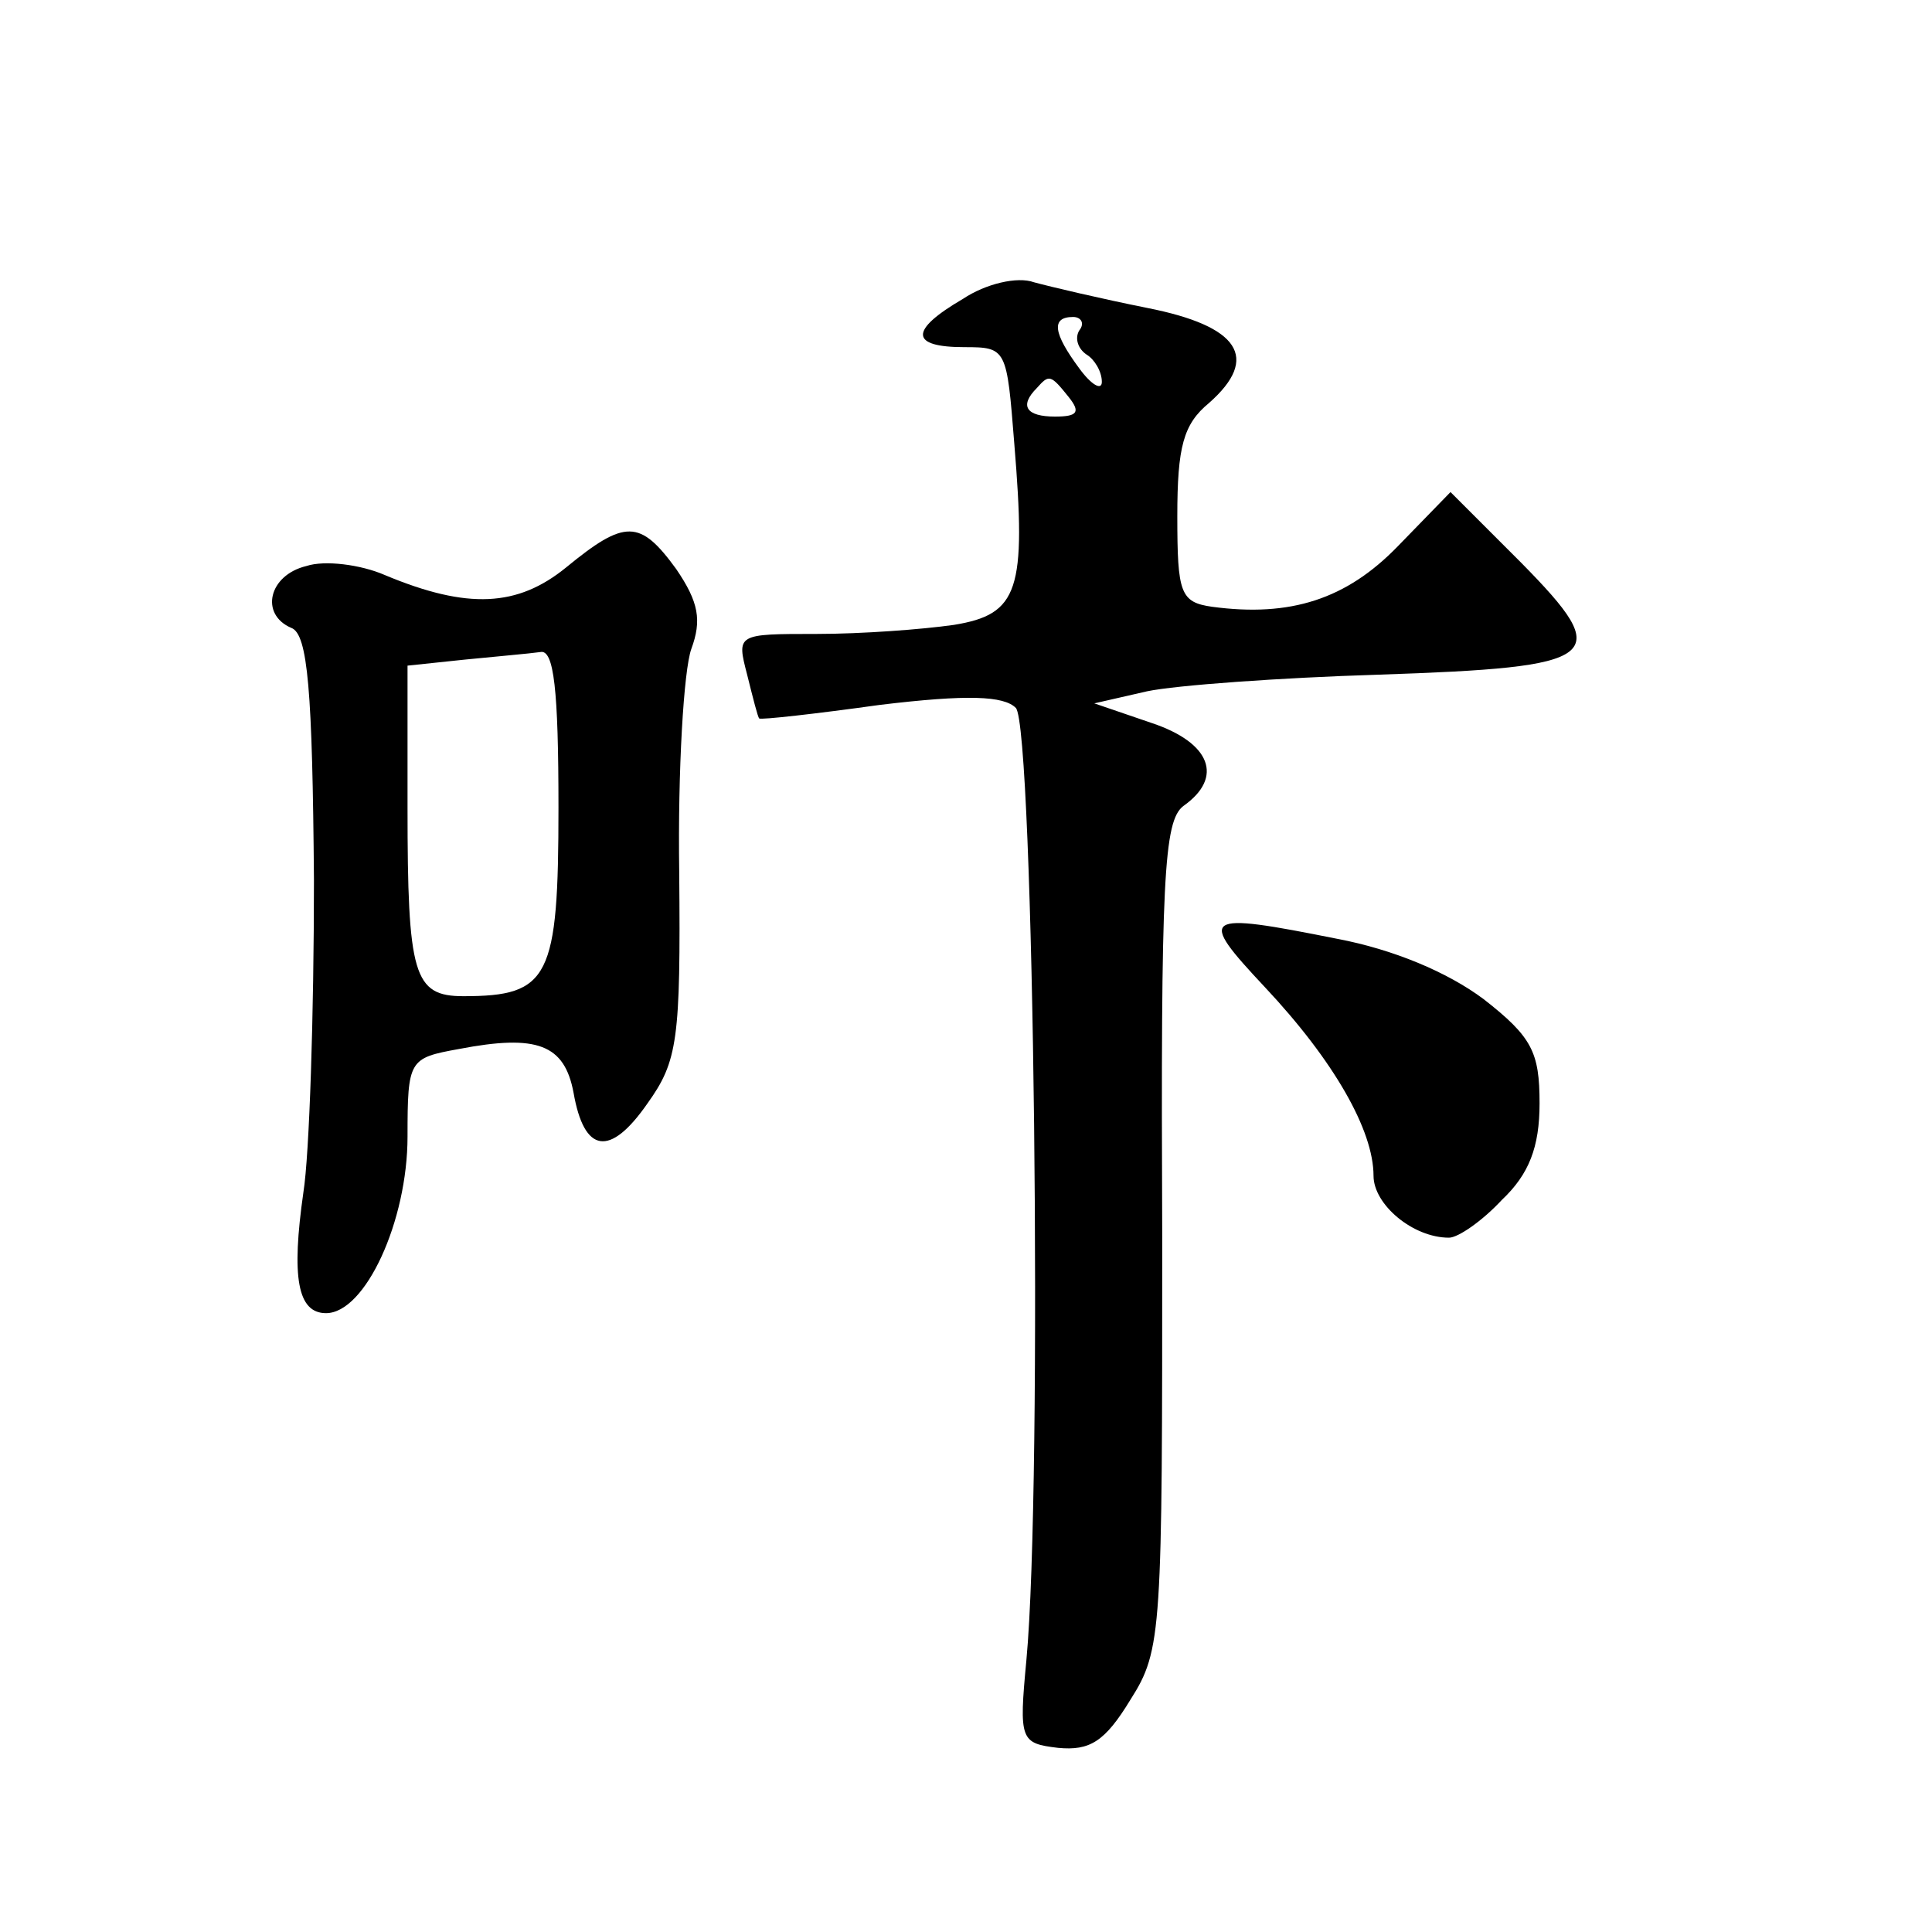 <?xml version="1.0" standalone="no"?>
<!DOCTYPE svg PUBLIC "-//W3C//DTD SVG 20010904//EN"
 "http://www.w3.org/TR/2001/REC-SVG-20010904/DTD/svg10.dtd">
<svg version="1.0" xmlns="http://www.w3.org/2000/svg"
 width="128pt" height="128pt" viewBox="0 0 128 128"
 preserveAspectRatio="xMidYMid meet">
<g transform="translate(0,128) scale(0.1,-0.1)"
fill="#0" stroke="none">
<path d="M638 1082 c-36 -21 -35 -32 1 -32 28 0 28 -1 33 -64 8 -97 3 -113 -40
-120 -21 -3 -61 -6 -91 -6 -53 0 -53 0 -46 -27 4 -16 7 -28 8 -29 1 -1 37 3 80
9 58 7 82 6 90 -2 12 -12 18 -514 7 -631 -5 -53 -4 -55 21 -58 21 -2 31 4 48 32
21 33 21 45 21 307 -1 237 1 275 14 285 27 19 18 42 -21 55 l-38 13 35 8 c19 4
88 9 153 11 149 5 157 11 95 74 l-47 47 -35 -36 c-34 -35 -71 -47 -123 -40 -21
3 -23 9 -23 60 0 46 4 61 21 75 34 30 20 51 -41 63 -30 6 -64 14 -75 17 -11 4 -32
-1 -47 -11z m77 -21 c-3 -5 -1 -12 5 -16 5 -3 10 -11 10 -18 0 -6 -7 -2 -15 9 -17
23 -19 34 -4 34 5 0 8 -4 4 -9z m-7 -44 c8 -10 6 -13 -9 -13 -19 0 -24 7 -12 19
8 9 9 9 21 -6z M375 904 c-32 -26 -65 -28 -120 -5 -16 7 -40 10 -52 6 -25 -6 -31
-32 -10 -41 11 -4 14 -42 15 -167 0 -89 -3 -182 -7 -207 -8 -56 -4 -80 15 -80 26
0 54 61 54 117 0 51 1 52 34 58 52 10 70 3 76 -29 7 -40 24 -43 49 -7 20 28 22
42 21 153 -1 68 3 134 8 148 7 19 5 31 -10 53 -24 33 -34 33 -73 1z m-5 -159 c0
-113 -6 -125 -63 -125 -33 0 -37 14 -37 125 l0 94 38 4 c20 2 43 4 50 5 9 2 12
-25 12 -103z M838 626 c46 -49 72 -95 72 -125 0 -19 26 -41 50 -41 6 0 22 11 35
25 18 17 25 35 25 64 0 34 -5 44 -37 69 -24 18 -60 33 -97 40 -90 18 -93 16 -48
-32z"/>
</g>
</svg>
